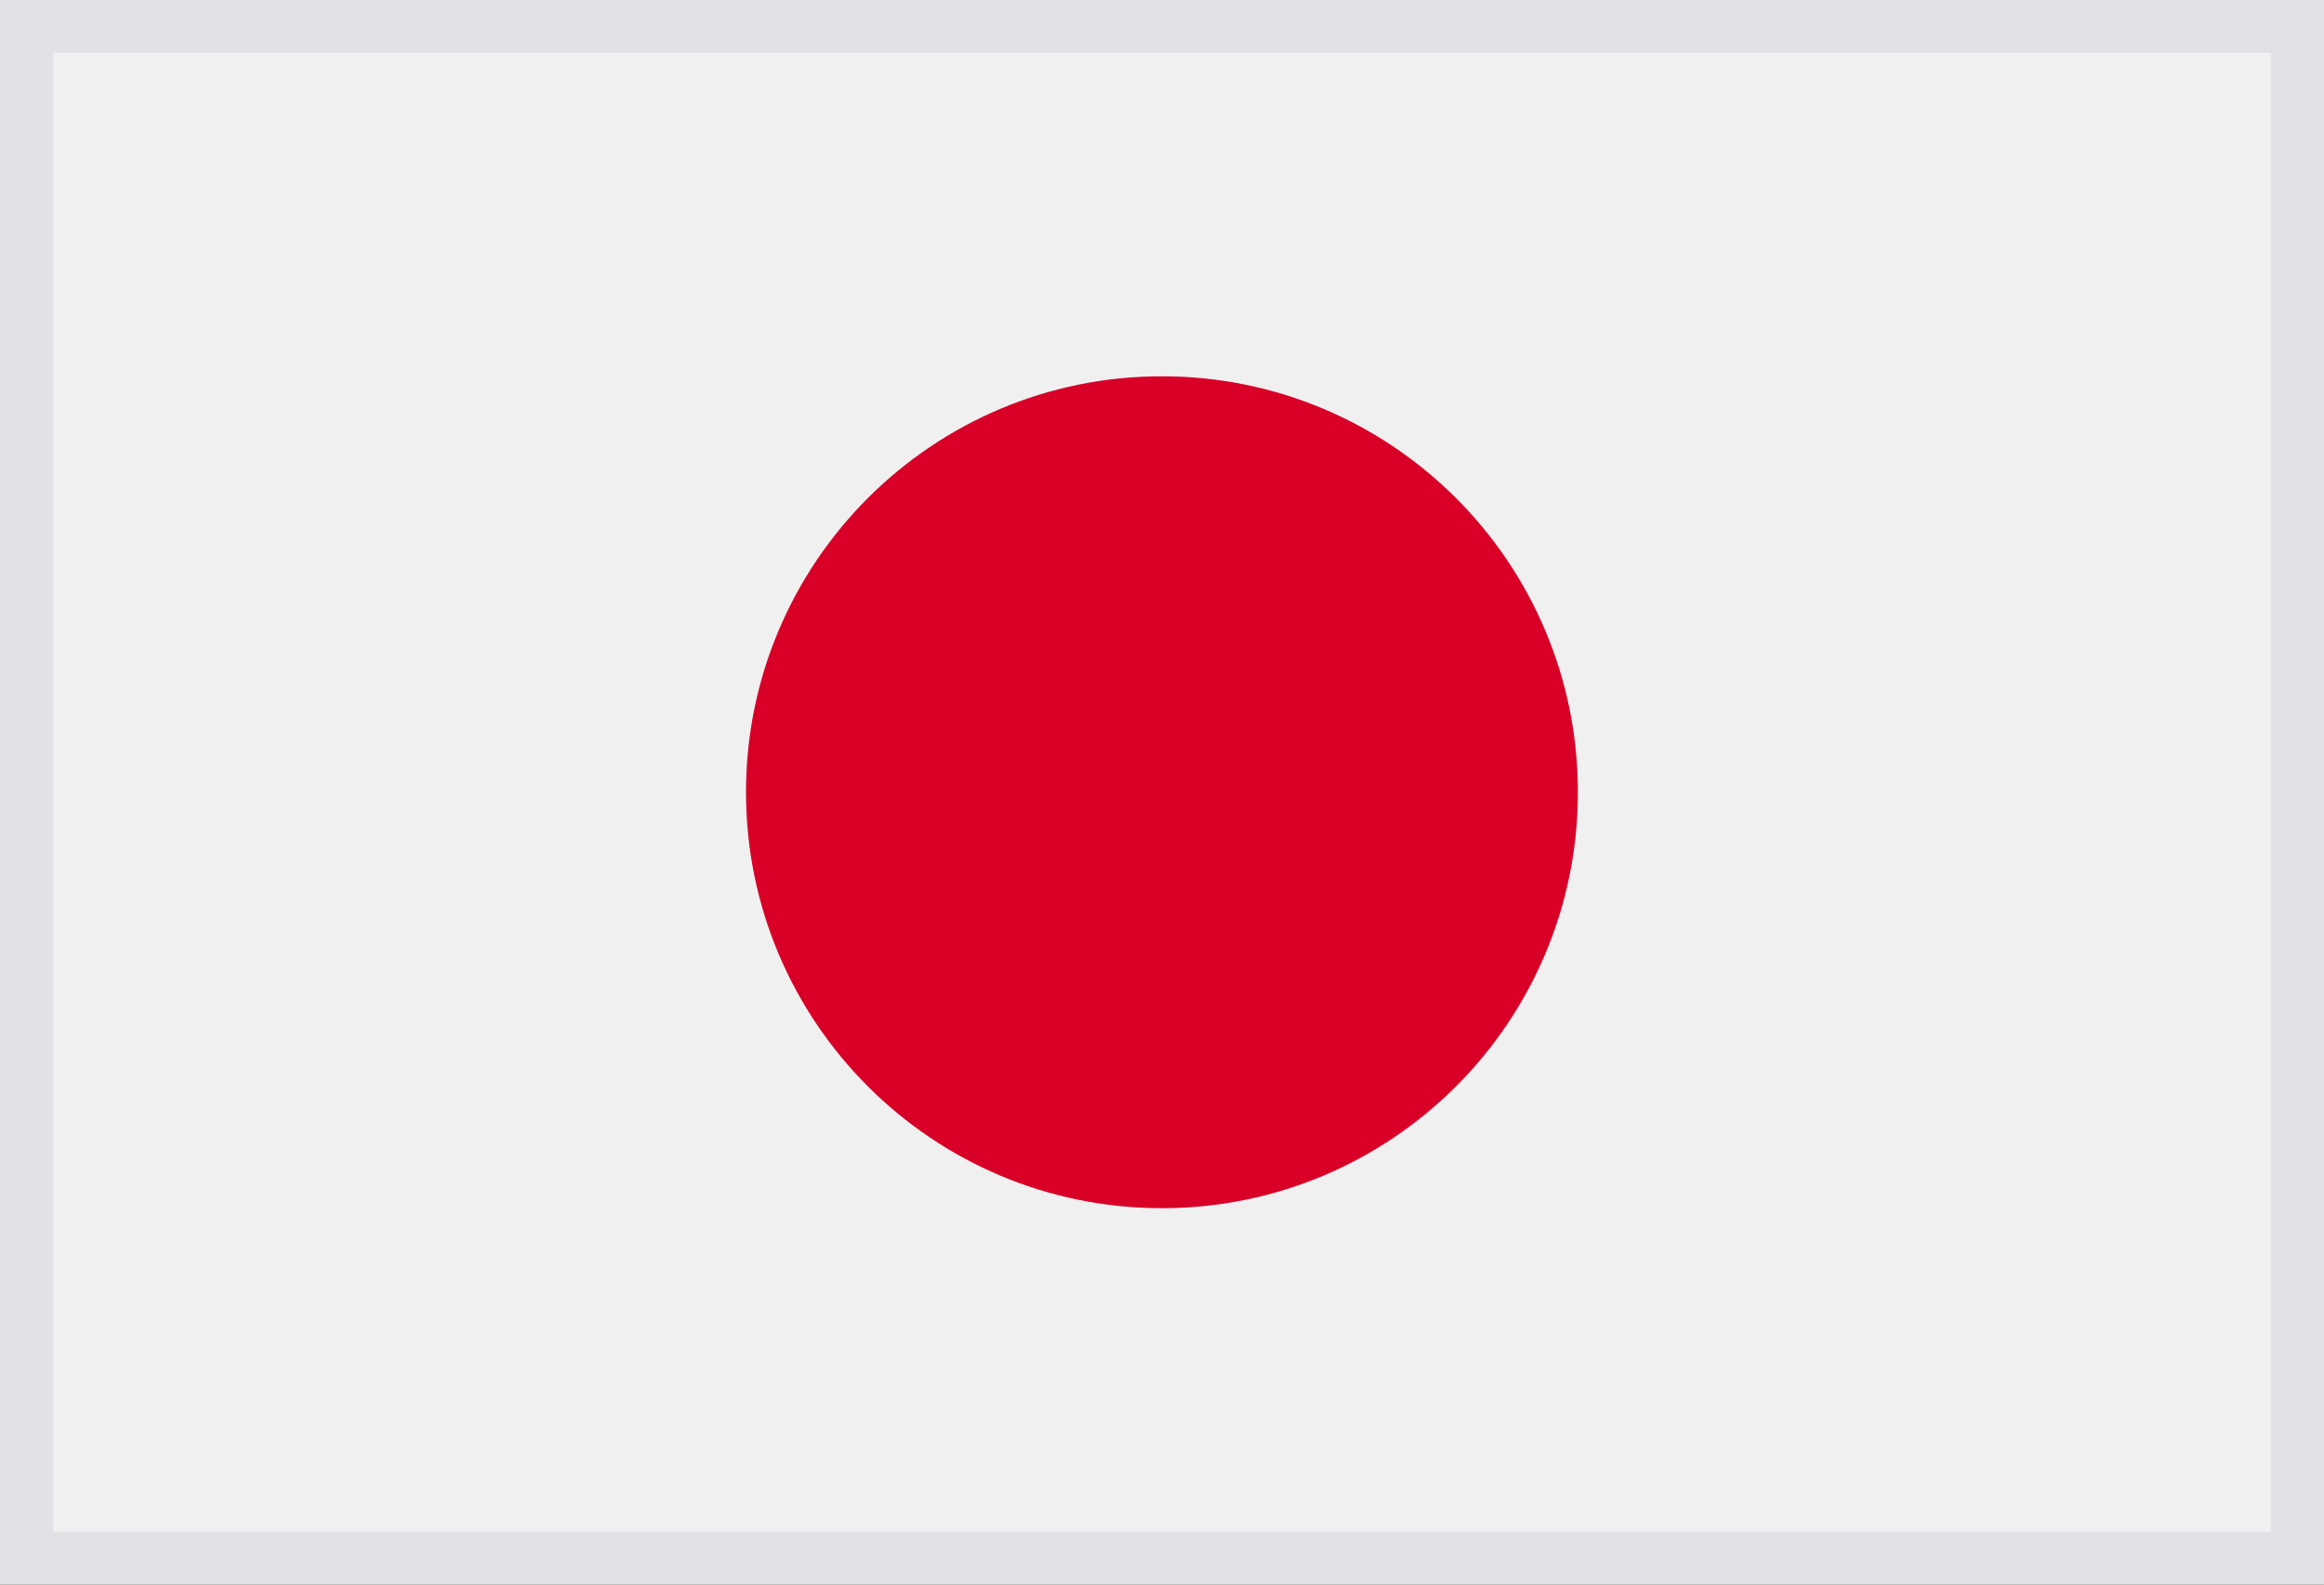 <?xml version="1.0" encoding="utf-8"?>
<svg width="22px" height="15px" viewBox="0 0 22 15" version="1.1" xmlns:xlink="http://www.w3.org/1999/xlink" xmlns="http://www.w3.org/2000/svg">
  <rect x="0" y="0" width="22" height="15" fill="#333333" stroke="none"/>
  <defs>
    <path d="M0 0L21 0L21 14L0 14L0 0Z" id="path_1" />
  </defs>
  <g id="japan" transform="translate(0.5 0.5)">
    <g id="Rectangle">
      <use xlink:href="#path_1" fill="none" stroke="#E1E2E5" stroke-width="1" />
      <use stroke="none" fill="#F0F0F0" xlink:href="#path_1" fill-rule="evenodd" />
    </g>
    <path d="M0 3.937C0 1.763 1.763 0 3.937 0C6.112 0 7.875 1.763 7.875 3.937C7.875 6.112 6.112 7.875 3.937 7.875C1.763 7.875 0 6.112 0 3.937Z" transform="translate(6.562 3.062)" id="Circle" fill="#D80027" fill-rule="evenodd" stroke="none" />
  </g>
</svg>